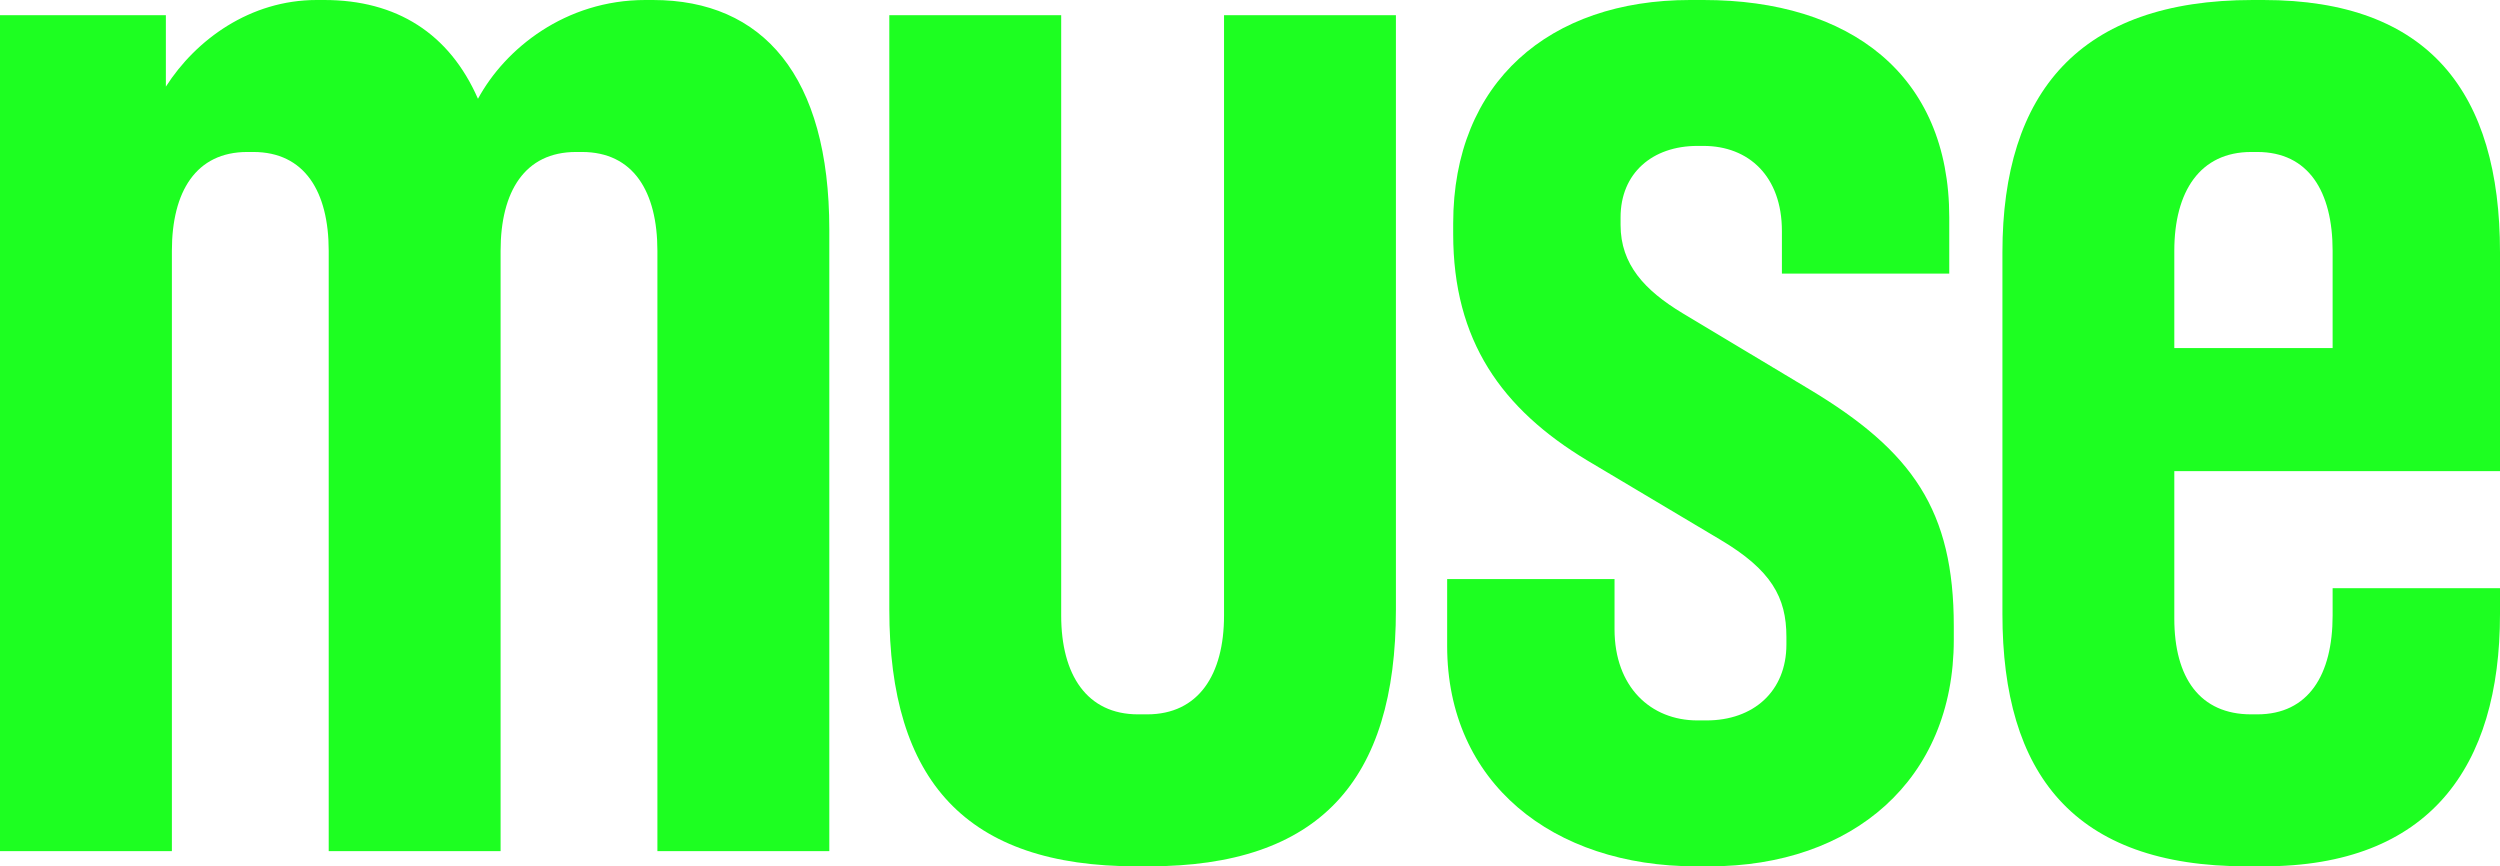 <?xml version="1.0" encoding="UTF-8"?> <svg xmlns="http://www.w3.org/2000/svg" width="101" height="35" viewBox="0 0 101 35" fill="none"><path d="M0 34.386L0 0.614L6.701 0.614V3.5C7.919 1.596 10.112 0 12.792 0L13.097 0C16.021 0 18.153 1.351 19.31 3.991C20.407 1.965 22.843 0 26.072 0L26.377 0C30.823 0 33.504 3.07 33.504 9.272V34.386H26.559V10.132C26.559 7.737 25.585 6.14 23.513 6.14H23.27C21.199 6.14 20.224 7.737 20.224 10.132V34.386H13.28V10.132C13.28 7.737 12.305 6.14 10.234 6.14H9.99C7.919 6.14 6.944 7.737 6.944 10.132L6.944 34.386H0Z" fill="#1DFF21"></path><path d="M45.918 35C39.035 35 35.928 31.561 35.928 24.623V0.614L42.872 0.614V24.868C42.872 27.263 43.908 28.86 45.979 28.86H46.344C48.416 28.86 49.451 27.263 49.451 24.868V0.614L56.395 0.614V24.623C56.395 31.561 53.289 35 46.405 35H45.918Z" fill="#1DFF21"></path><path d="M68.516 35C62.729 35 58.465 31.623 58.465 26.096V23.395H65.227V25.421C65.227 27.754 66.689 29.105 68.577 29.105H68.943C70.831 29.105 72.171 27.939 72.171 26.035V25.728C72.171 24.132 71.562 23.026 69.491 21.798L64.13 18.605C60.658 16.517 58.709 13.754 58.709 9.456V9.026C58.709 3.316 62.608 0 68.273 0L68.821 0C74.73 0 78.75 3.009 78.75 8.781V11.053H71.989V9.333C71.989 7.123 70.648 5.895 68.821 5.895H68.577C66.75 5.895 65.471 7 65.471 8.781V9.088C65.471 10.684 66.445 11.728 67.968 12.649L73.085 15.719C77.288 18.237 78.933 20.632 78.933 25.298V25.851C78.933 31.5 74.852 35 69.064 35H68.516Z" fill="#1DFF21"></path><path d="M90.766 35C83.761 35 80.898 31.254 80.898 24.807V10.193C80.898 3.746 84.004 0 91.01 0L91.436 0C98.137 0 101 3.746 101 10.193V19.035H87.842V24.991C87.842 27.386 88.878 28.86 90.949 28.86H91.193C93.264 28.86 94.238 27.263 94.238 24.868V23.763H101V24.807C101 31.009 98.137 35 91.436 35H90.766ZM87.842 14.061H94.238V10.132C94.238 7.737 93.264 6.14 91.193 6.14H90.949C88.878 6.14 87.842 7.737 87.842 10.132V14.061Z" fill="#1DFF21"></path></svg> 